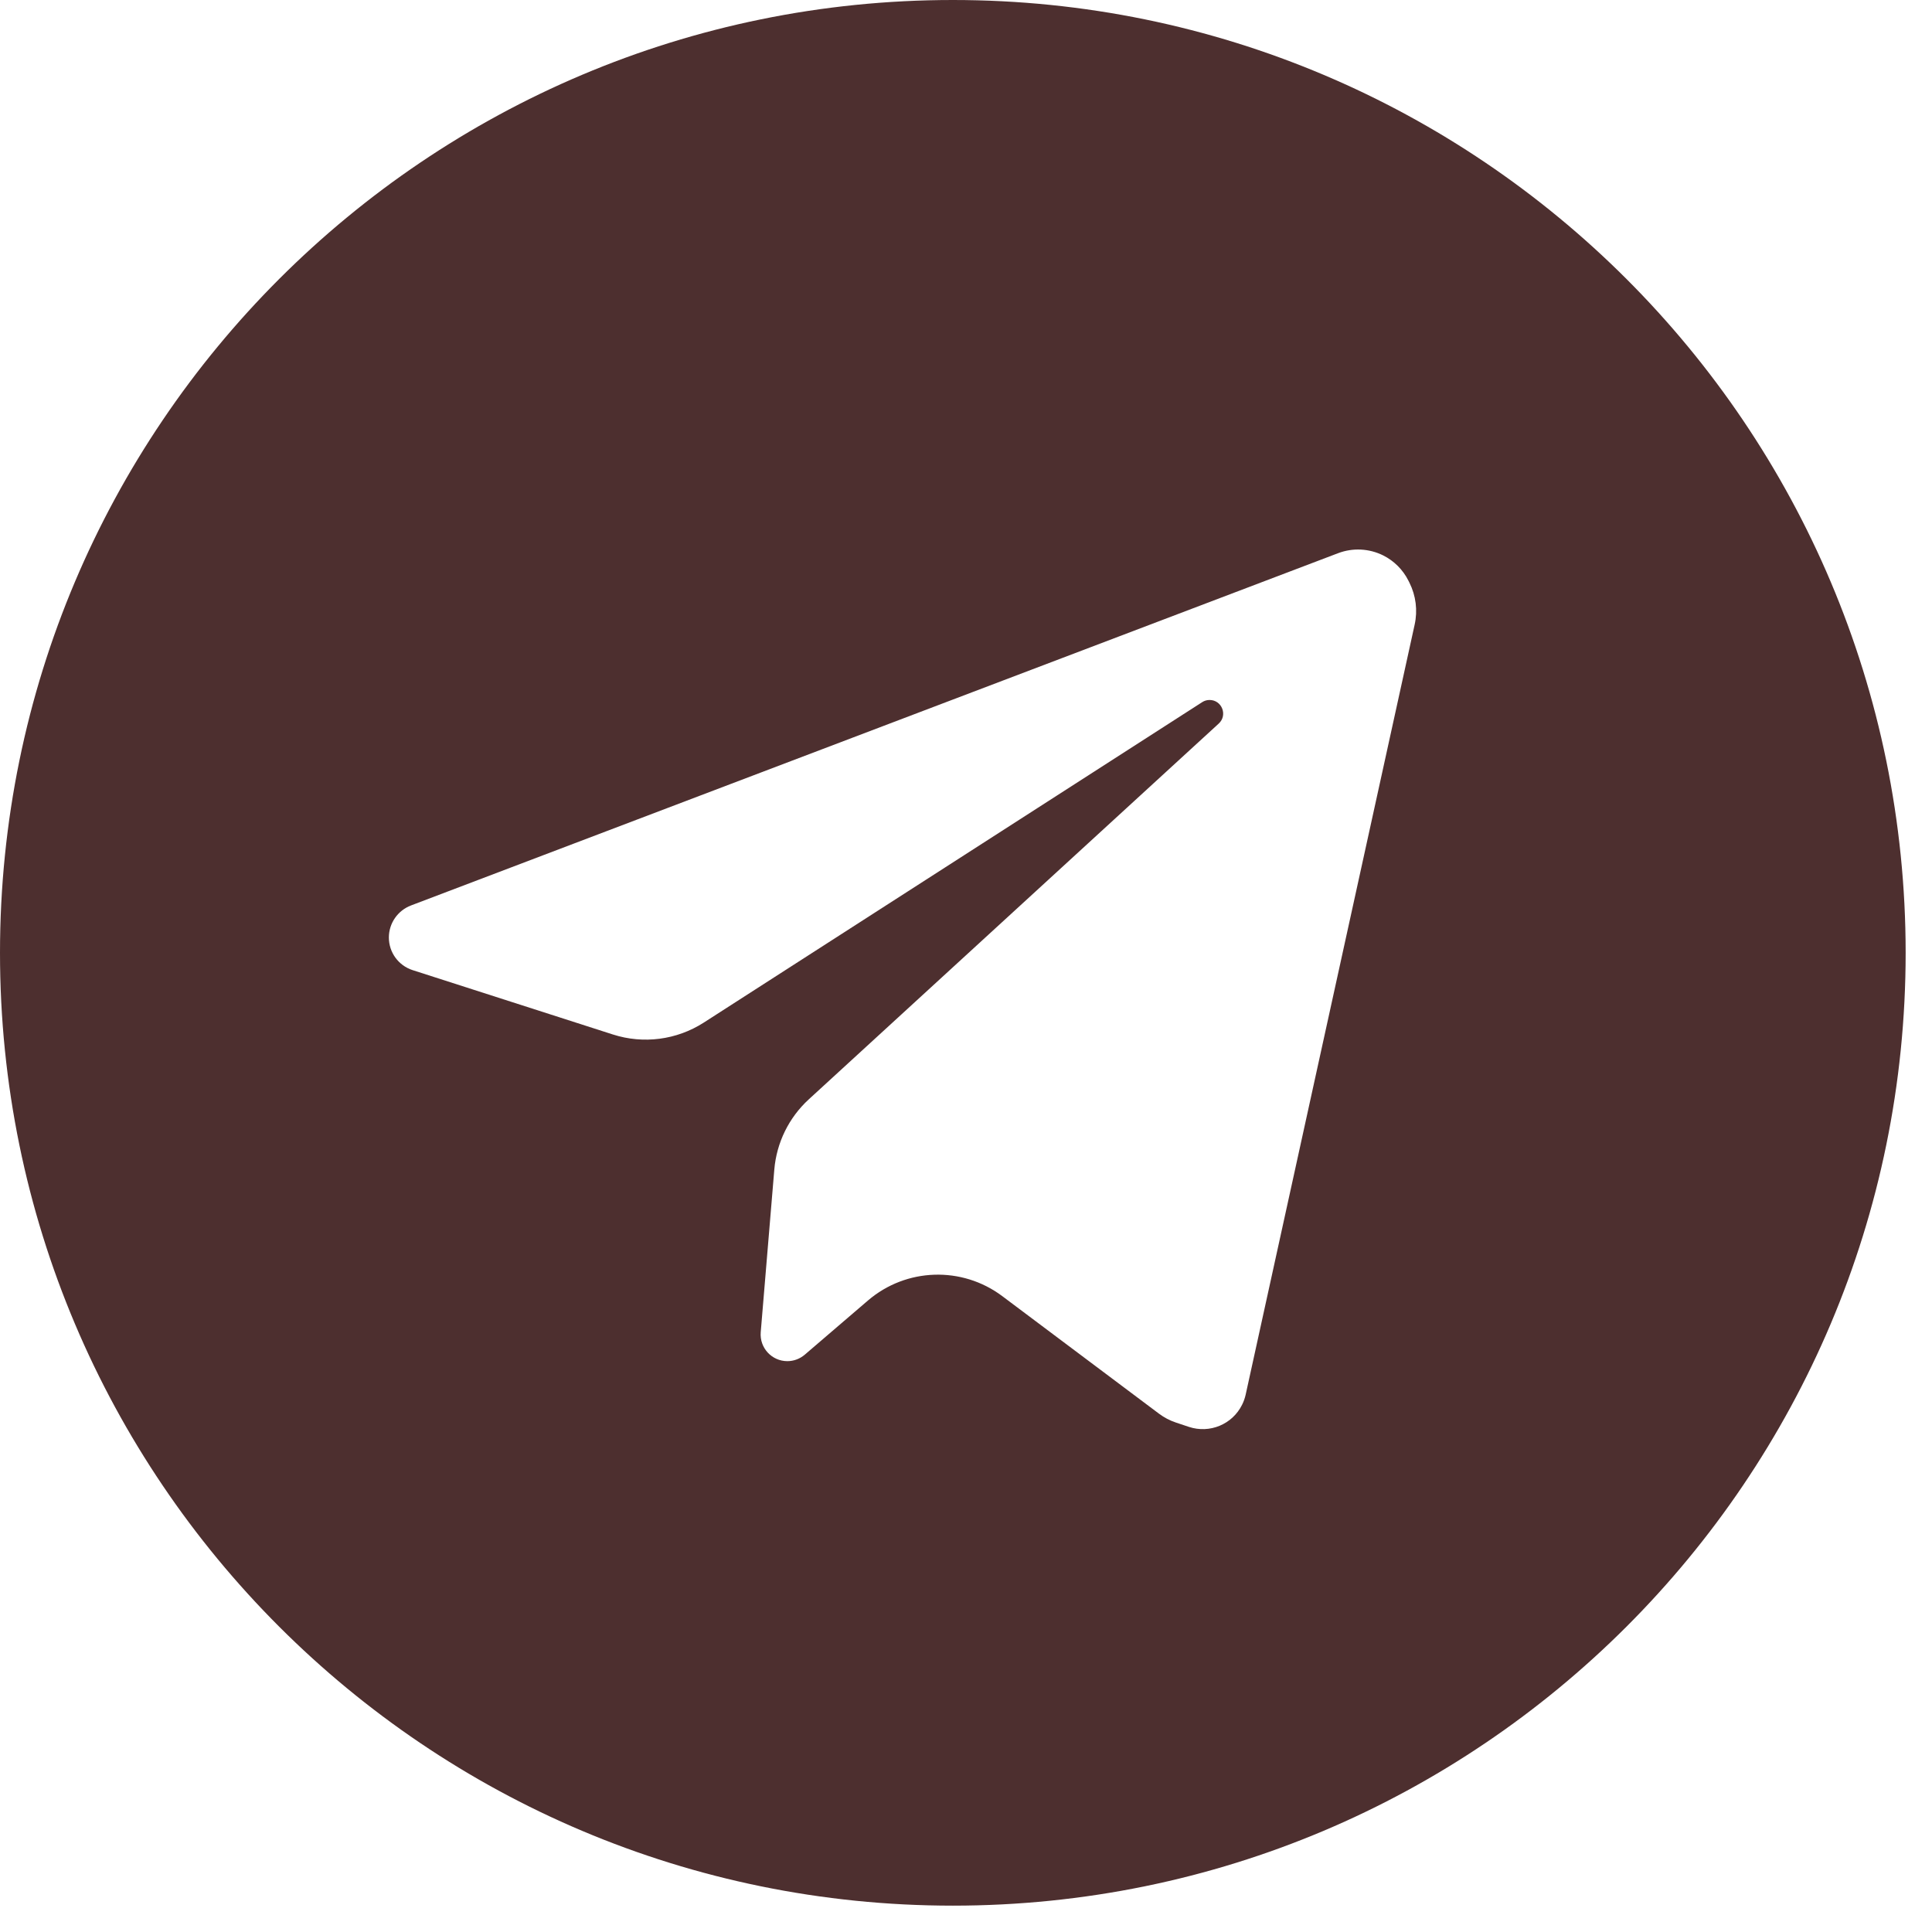 <?xml version="1.0" encoding="UTF-8"?> <svg xmlns="http://www.w3.org/2000/svg" width="36" height="36" viewBox="0 0 36 36" fill="none"><path fill-rule="evenodd" clip-rule="evenodd" d="M17.755 35.509C27.56 35.509 35.509 27.56 35.509 17.755C35.509 7.949 27.56 0 17.755 0C7.949 0 0 7.949 0 17.755C0 27.56 7.949 35.509 17.755 35.509ZM24.933 10.308L7.658 16.872C7.41 16.967 7.246 17.204 7.246 17.469C7.246 17.747 7.425 17.992 7.689 18.077L11.42 19.276C11.989 19.459 12.61 19.378 13.113 19.055L22.402 13.083C22.442 13.057 22.49 13.043 22.538 13.043C22.769 13.043 22.88 13.327 22.709 13.483L15.069 20.486C14.699 20.826 14.47 21.293 14.428 21.794L14.175 24.824C14.151 25.114 14.38 25.363 14.671 25.363C14.79 25.363 14.905 25.32 14.995 25.243L16.173 24.233C16.885 23.623 17.925 23.589 18.675 24.151L21.595 26.341C21.691 26.413 21.797 26.469 21.911 26.507L22.154 26.588C22.54 26.716 22.962 26.542 23.143 26.178C23.174 26.118 23.196 26.054 23.211 25.988L26.36 11.639C26.418 11.375 26.384 11.1 26.263 10.858L26.244 10.82C26.142 10.617 25.978 10.452 25.775 10.35C25.512 10.219 25.207 10.204 24.933 10.308Z" fill="#4D2F2F"></path></svg> 